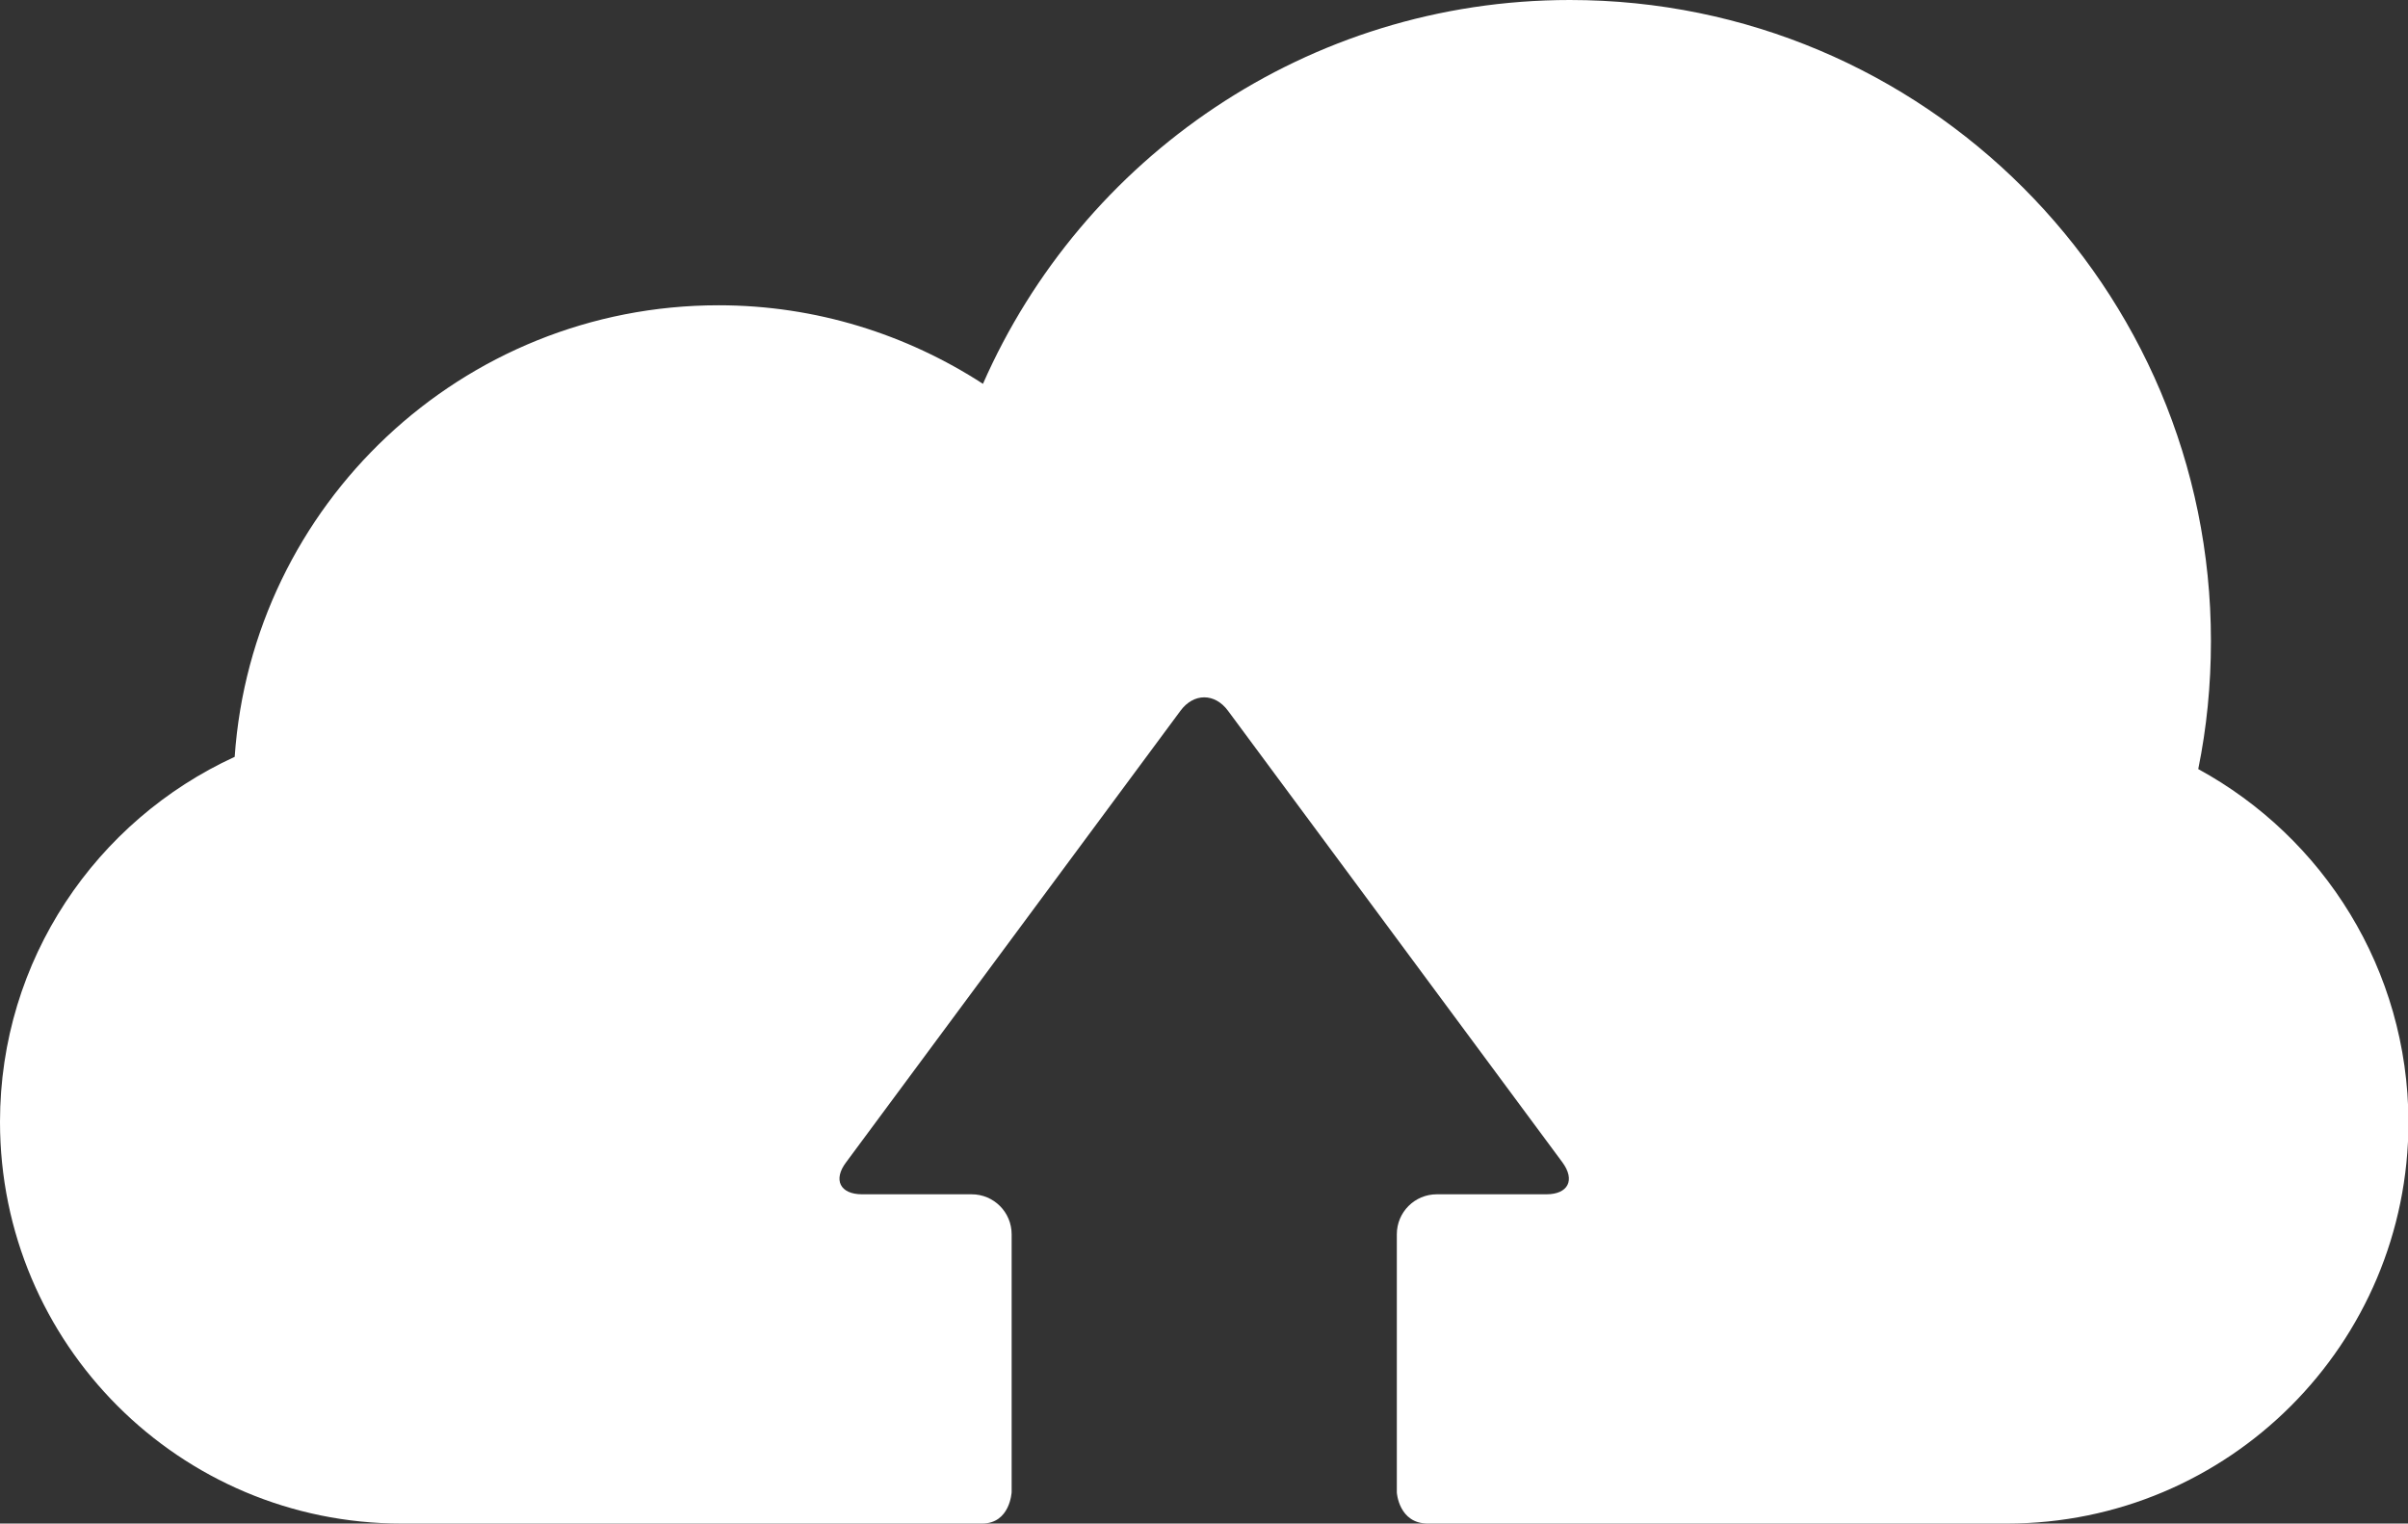 <?xml version="1.0" encoding="utf-8"?>
<!-- Generator: Adobe Illustrator 23.0.0, SVG Export Plug-In . SVG Version: 6.00 Build 0)  -->
<svg version="1.1" id="Capa_1" xmlns="http://www.w3.org/2000/svg" xmlns:xlink="http://www.w3.org/1999/xlink" x="0px" y="0px"
	 viewBox="0 0 512 323.9" style="enable-background:new 0 0 512 323.9;" xml:space="preserve">
<rect x="0" y="0" width="512" height="323.9" fill="#333333" stroke="none"/>
<style type="text/css">
	.st0{fill:#FFFFFF;}
</style>
<g>
	<g>
		<g>
			<g id="Layer_5_85_">
				<path class="st0" d="M467.4,163.5c1.8-8.8,2.7-17.9,2.7-27.2C470.1,61,409.1,0,333.8,0C278,0,230.1,33.6,209,81.6
					c-16.2-10.5-35.5-16.7-56.2-16.7c-54.6,0-99.2,42.4-102.9,96C20.5,174.4,0,204,0,238.5c0,47.2,38.2,85.4,85.4,85.4
					c0,0,92.5,0,123.4,0c6,0,6.3-6.7,6.3-6.7v-54.8c0-4.7-3.8-8.5-8.5-8.5h-23.3c-4.7,0-6.2-3.1-3.4-6.8l71.1-96
					c2.8-3.8,7.3-3.8,10.1,0l71.1,96c2.8,3.8,1.2,6.8-3.4,6.8h-23.3c-4.7,0-8.5,3.8-8.5,8.5v54.9c0,0,0.4,6.6,6.6,6.6
					c30.8,0,123.1,0,123.1,0c47.2,0,85.4-38.2,85.4-85.4C512,206.1,494,178,467.4,163.5z"/>
			</g>
		</g>
	</g>
</g>
</svg>
